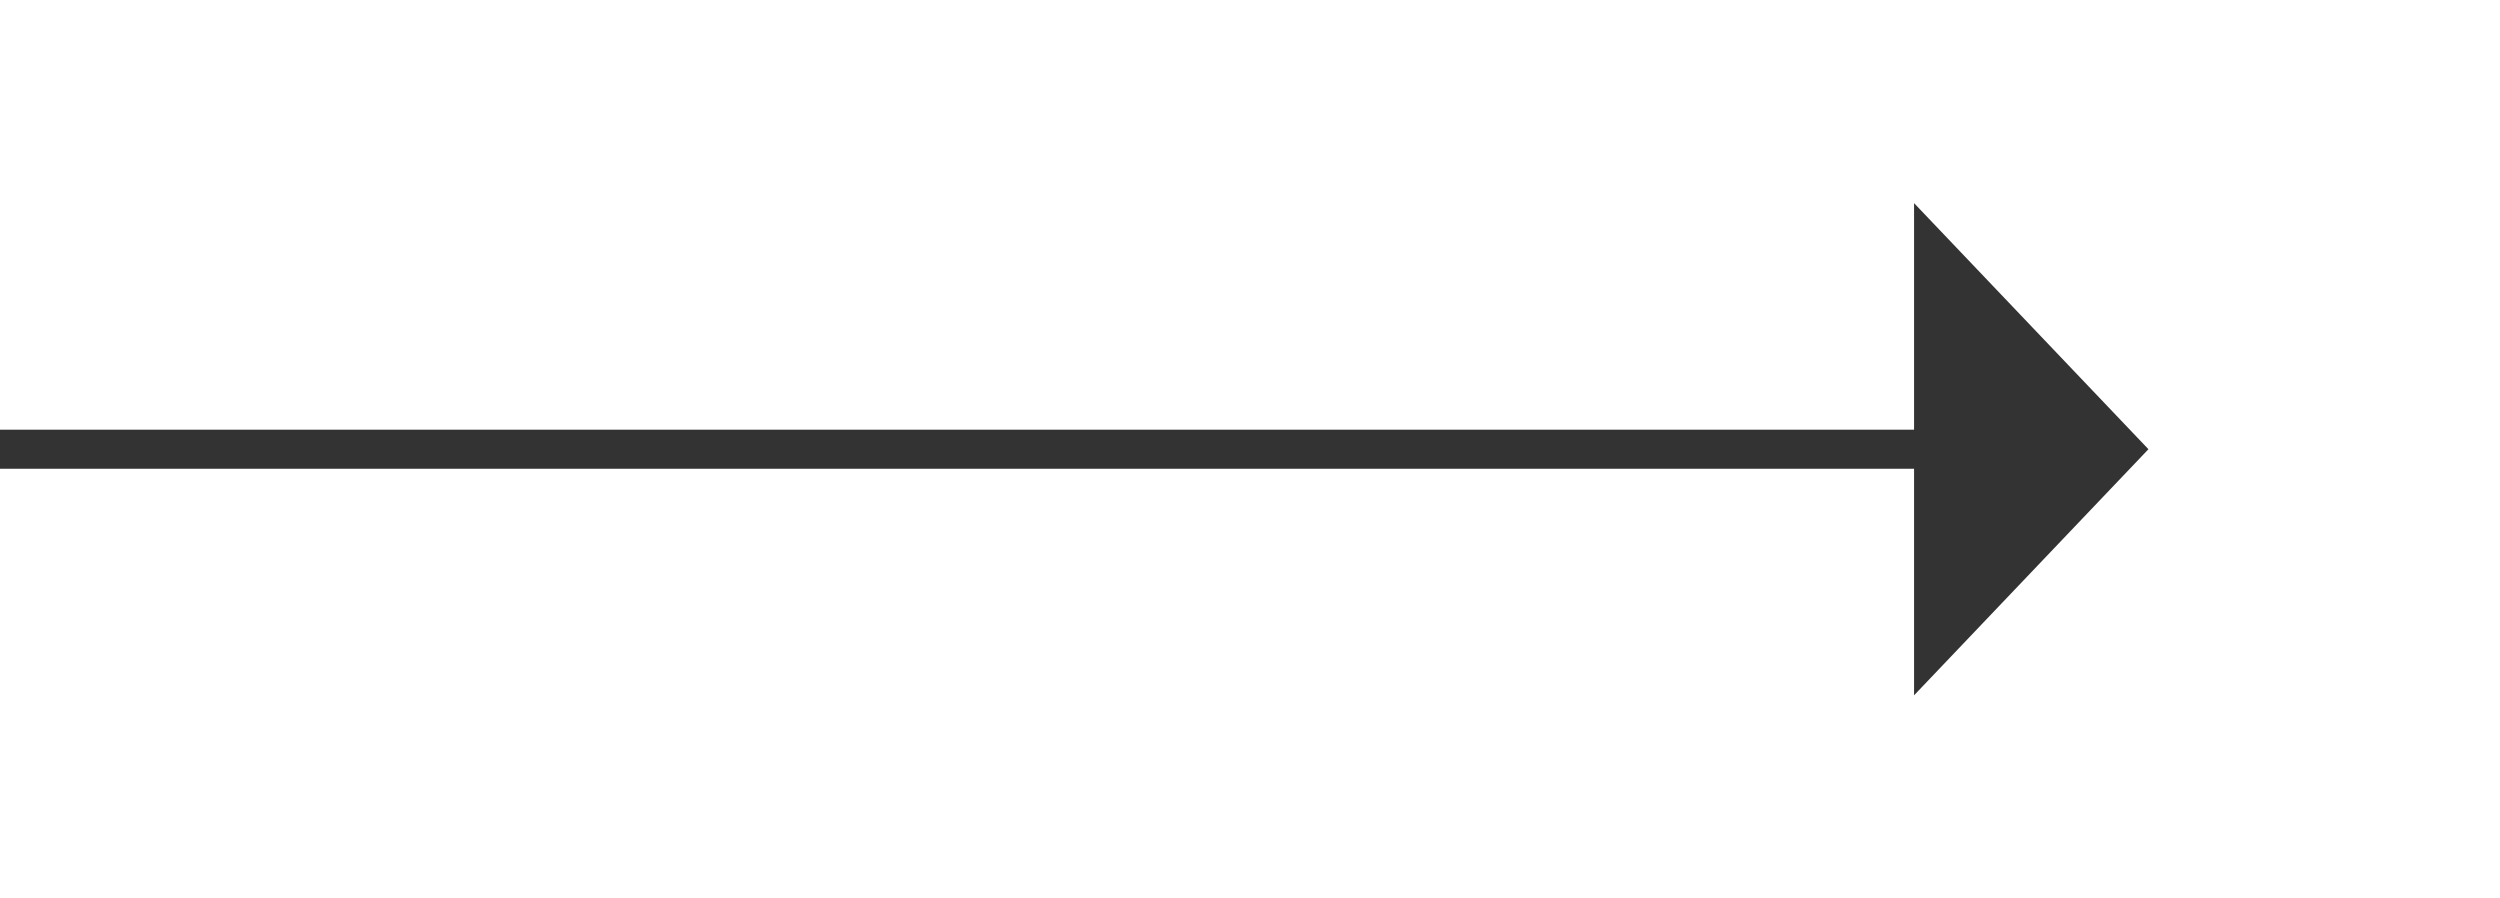 ﻿<?xml version="1.0" encoding="utf-8"?>
<svg version="1.1" xmlns:xlink="http://www.w3.org/1999/xlink" width="64px" height="23px" xmlns="http://www.w3.org/2000/svg">
  <g transform="matrix(1 0 0 1 -903 -5225 )">
    <path d="M 0 2.5  L 50 2.5  " stroke-width="1" stroke="#333333" fill="none" transform="matrix(1 0 0 1 903 5234 )" />
    <path d="M 49 8.8  L 55 2.5  L 49 -3.8  L 49 8.8  Z " fill-rule="nonzero" fill="#333333" stroke="none" transform="matrix(1 0 0 1 903 5234 )" />
  </g>
</svg>